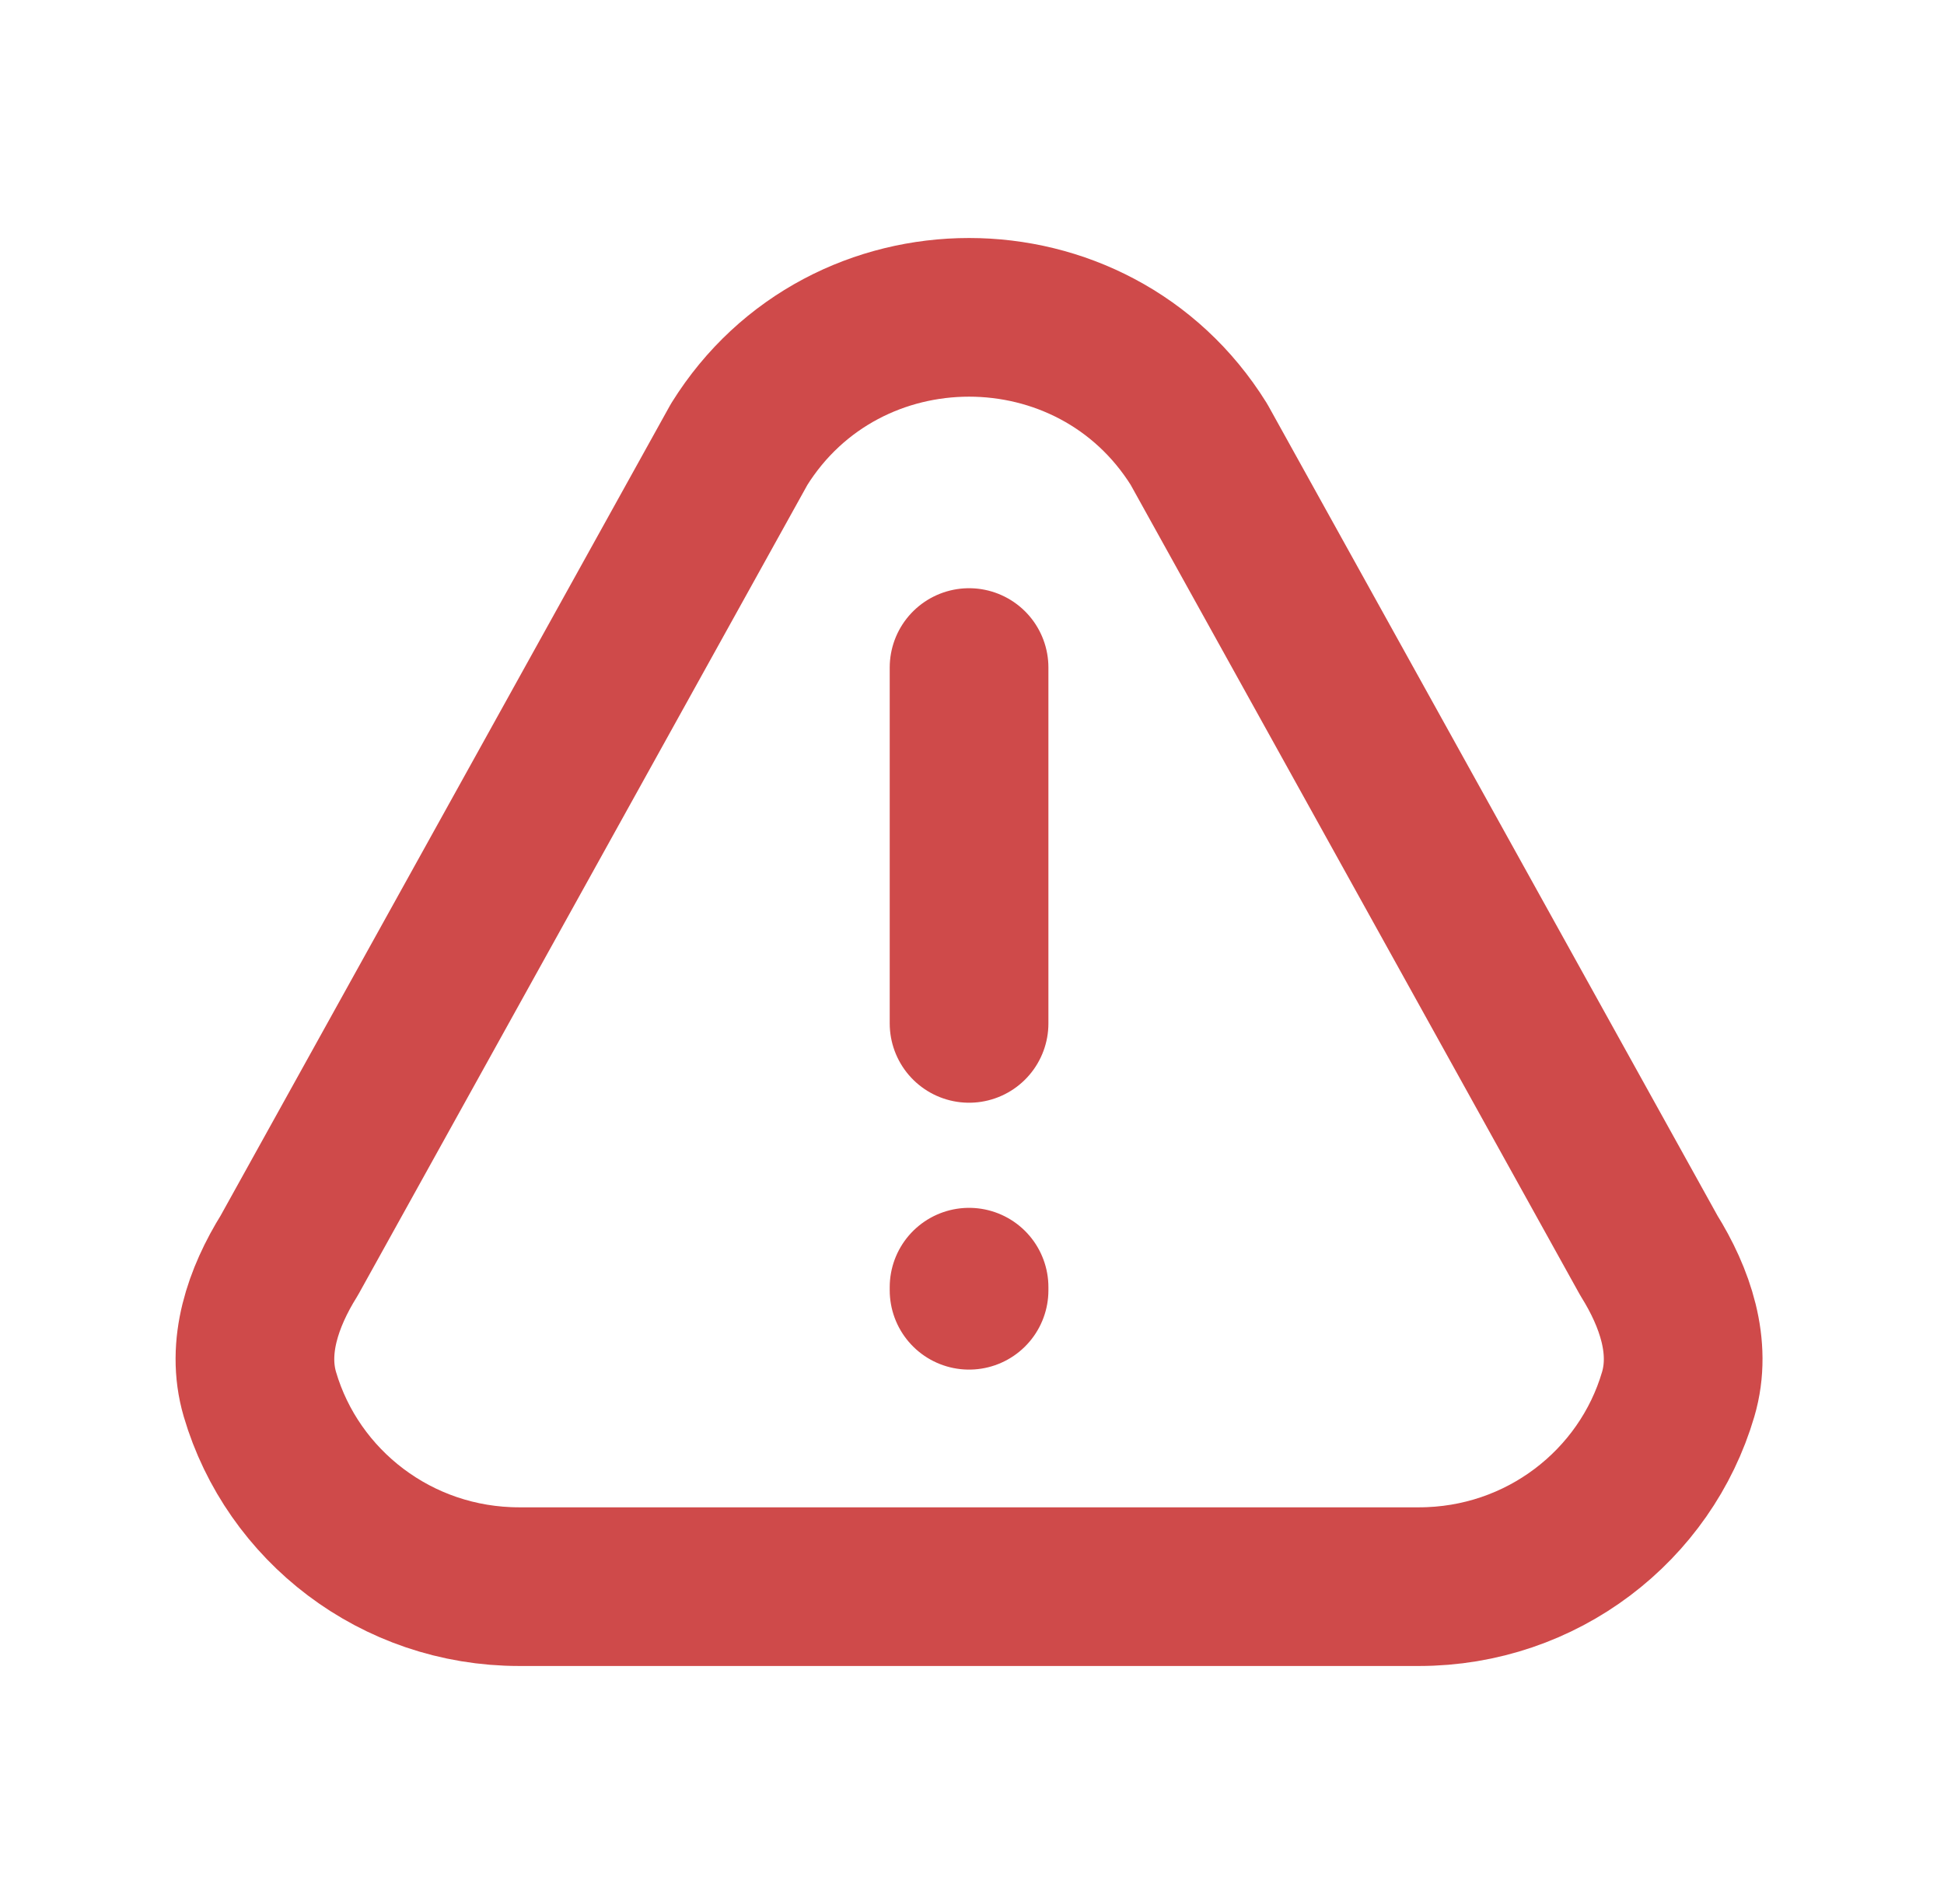 <svg width="49" height="48" viewBox="0 0 49 48" fill="none" xmlns="http://www.w3.org/2000/svg">
<path d="M24.426 25.8V16.829M24.426 32.45V32.528M35.766 40H13.086C9.988 40 7.374 37.953 6.551 35.151C6.2 33.956 6.631 32.71 7.291 31.65L18.631 11.202C21.288 6.933 27.564 6.933 30.22 11.202L41.56 31.65C42.22 32.71 42.652 33.956 42.3 35.151C41.478 37.953 38.864 40 35.766 40Z" stroke="#CF4A4A" stroke-width="4" stroke-linecap="round" stroke-linejoin="round"/>
</svg>
